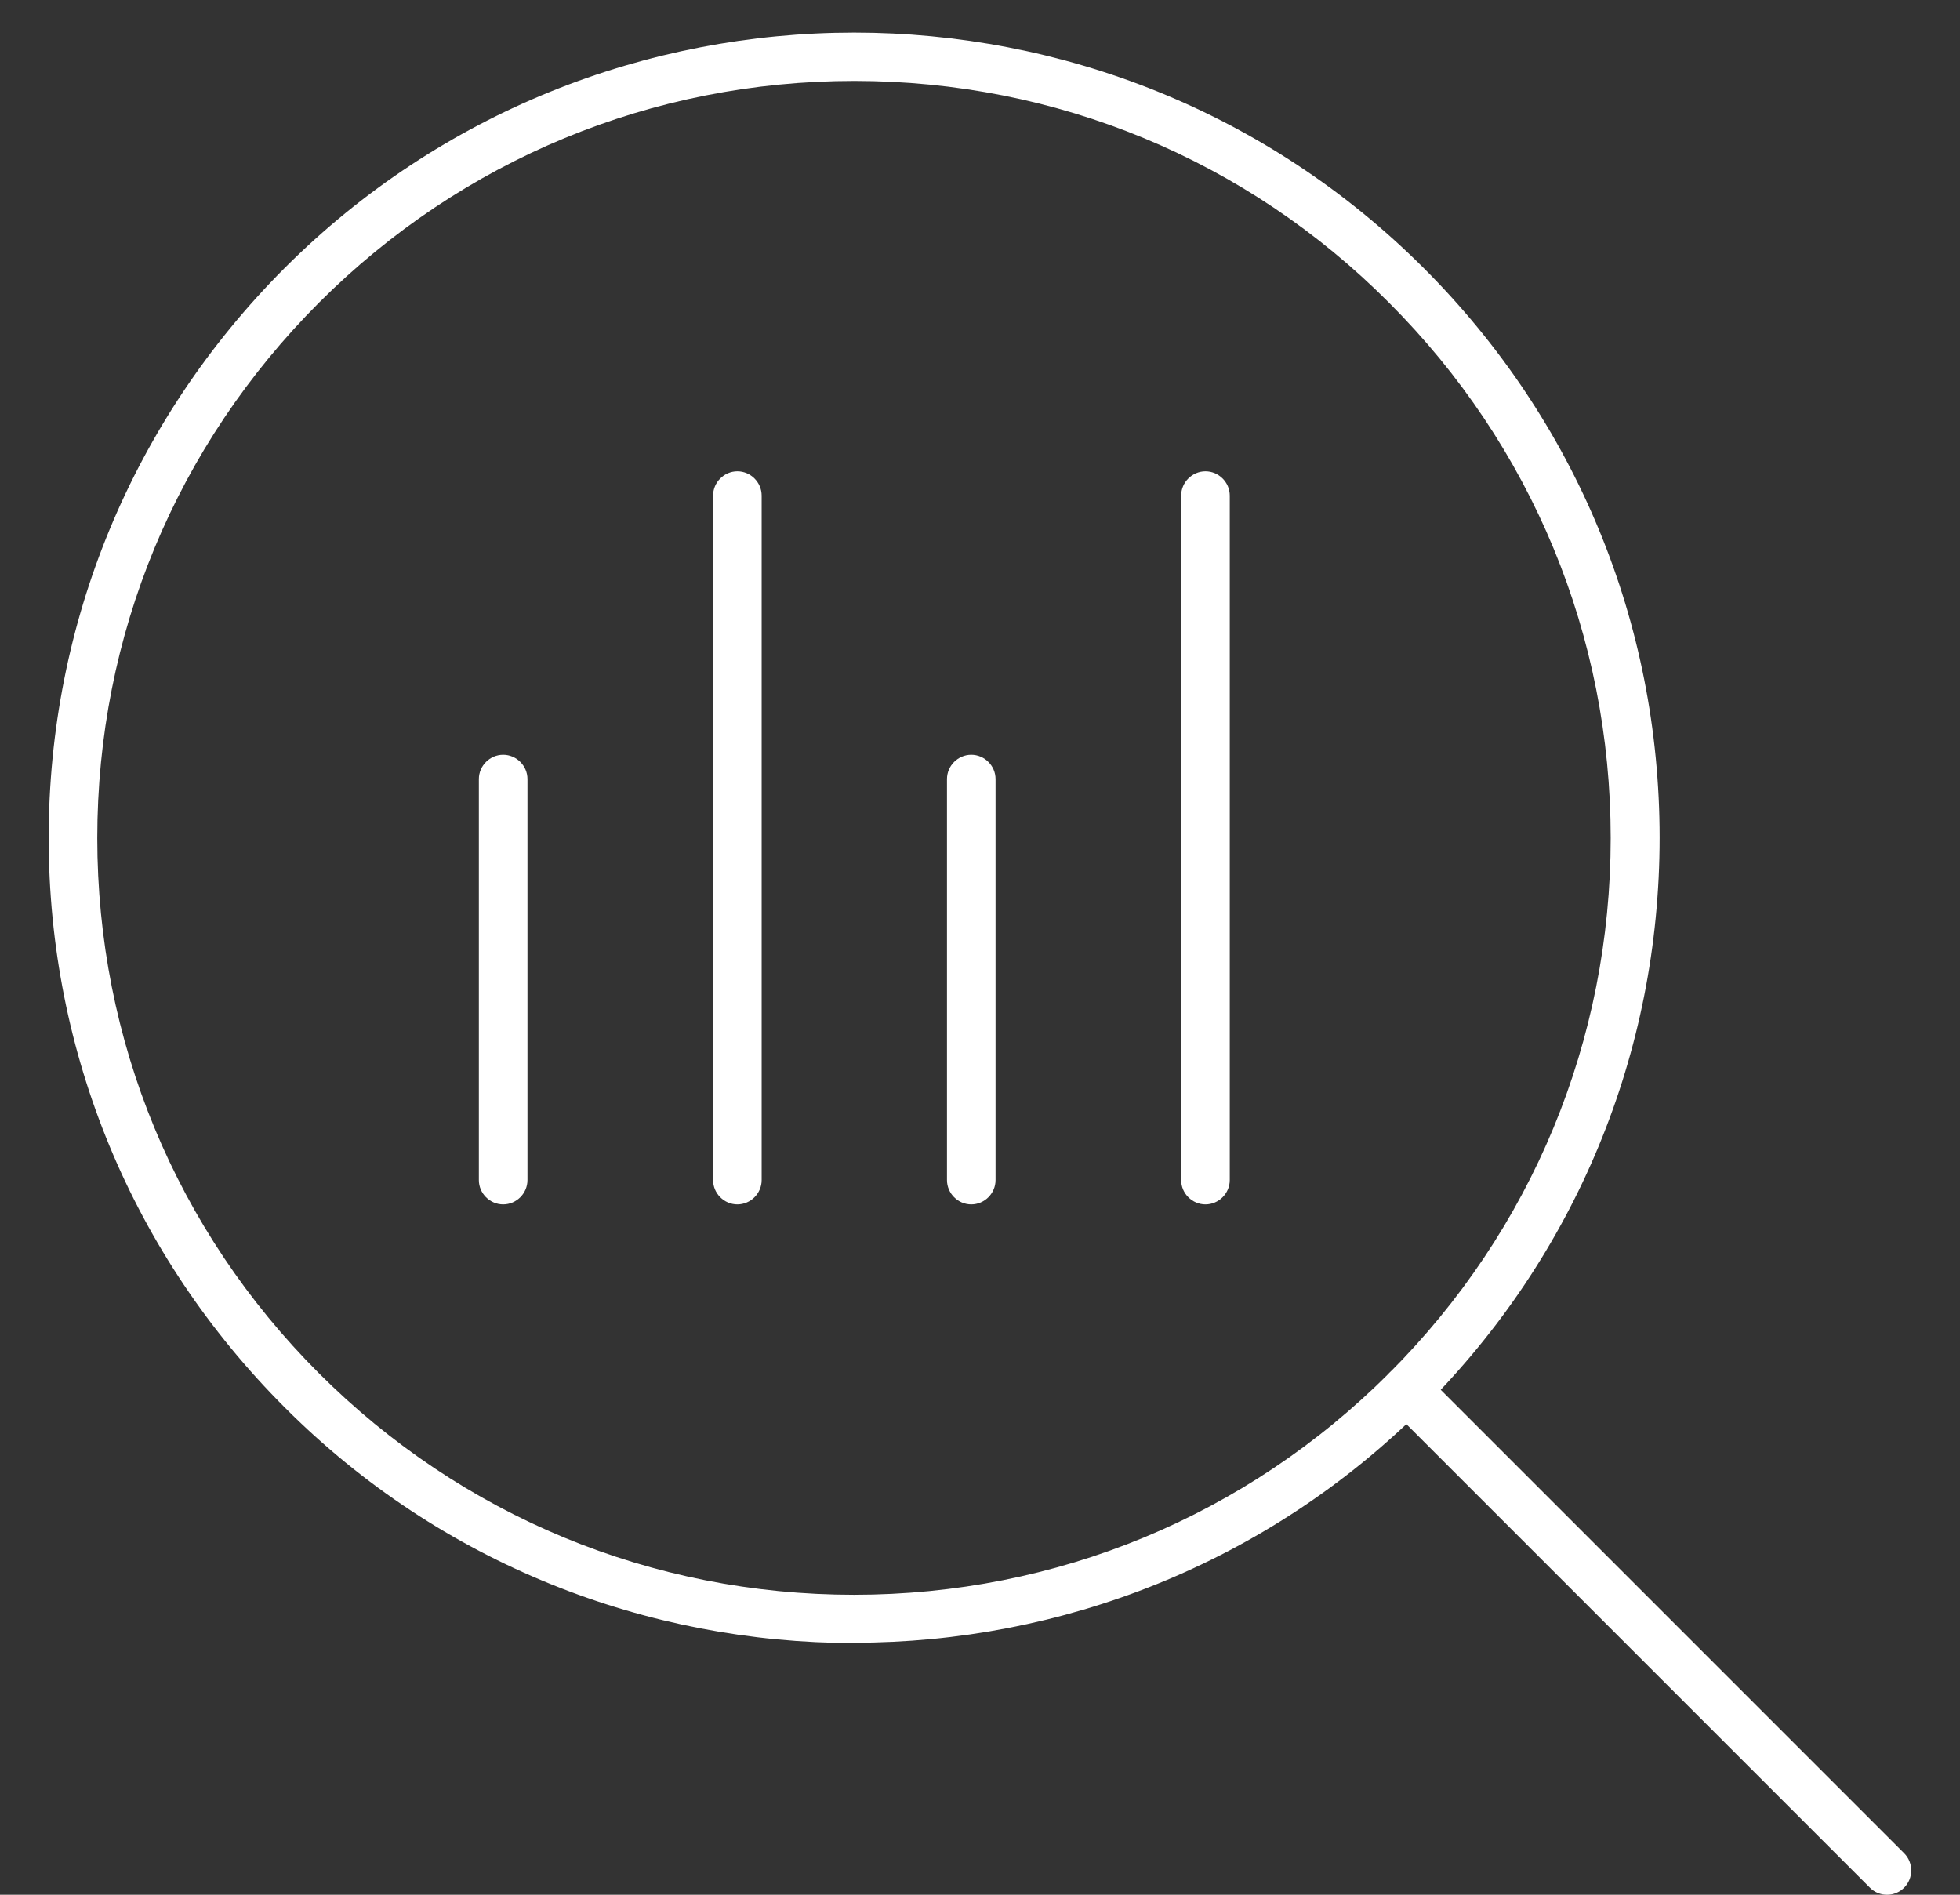 <?xml version="1.0" encoding="UTF-8"?> <svg xmlns="http://www.w3.org/2000/svg" xmlns:xlink="http://www.w3.org/1999/xlink" width="60" height="58" xml:space="preserve" overflow="hidden"><rect width="100%" height="100%" fill="#333333" stroke="none"/><defs><clipPath id="clip0"><rect x="385" y="581" width="58" height="57"></rect></clipPath><clipPath id="clip1"><rect x="385" y="581" width="58" height="57"></rect></clipPath><clipPath id="clip2"><rect x="385" y="581" width="58" height="57"></rect></clipPath></defs><g transform="translate(-384 -580)"><g><g clip-path="url(#clip0)"><g clip-path="url(#clip1)"><g clip-path="url(#clip2)"><path d="M410.152 630.295C403.836 630.295 397.519 627.895 392.719 623.086 388.058 618.425 385.49 612.237 385.49 605.652 385.49 599.068 388.058 592.87 392.709 588.209L392.709 588.209C402.318 578.6 417.967 578.59 427.586 588.209 432.246 592.87 434.805 599.058 434.805 605.642 434.805 612.227 432.236 618.425 427.586 623.076 422.776 627.885 416.459 630.285 410.152 630.285ZM410.152 582.478C403.965 582.478 398.144 584.887 393.77 589.26 389.387 593.644 386.978 599.455 386.978 605.652 386.978 611.85 389.387 617.661 393.76 622.034 398.134 626.408 403.955 628.817 410.142 628.817 416.33 628.817 422.151 626.408 426.525 622.034 430.898 617.661 433.307 611.84 433.307 605.652 433.307 599.465 430.898 593.644 426.525 589.27 422.161 584.887 416.34 582.478 410.152 582.478Z" fill="#FFFFFF" fill-rule="nonzero" fill-opacity="1"></path><path d="M441.766 638C441.578 638 441.389 637.931 441.241 637.782L426.534 623.076C426.247 622.788 426.247 622.312 426.534 622.025 426.822 621.737 427.298 621.737 427.586 622.025L442.292 636.731C442.579 637.018 442.579 637.494 442.292 637.782 442.143 637.931 441.955 638 441.766 638Z" fill="#FFFFFF" fill-rule="nonzero" fill-opacity="1"></path><path d="M399.403 616.868C398.996 616.868 398.659 616.531 398.659 616.124L398.659 603.848C398.659 603.441 398.996 603.104 399.403 603.104 399.81 603.104 400.147 603.441 400.147 603.848L400.147 616.124C400.147 616.531 399.81 616.868 399.403 616.868Z" fill="#FFFFFF" fill-rule="nonzero" fill-opacity="1"></path><path d="M413.732 616.868C413.326 616.868 412.989 616.531 412.989 616.124L412.989 603.848C412.989 603.441 413.326 603.104 413.732 603.104 414.139 603.104 414.476 603.441 414.476 603.848L414.476 616.124C414.476 616.531 414.139 616.868 413.732 616.868Z" fill="#FFFFFF" fill-rule="nonzero" fill-opacity="1"></path><path d="M406.573 616.868C406.166 616.868 405.829 616.531 405.829 616.124L405.829 595.171C405.829 594.764 406.166 594.427 406.573 594.427 406.979 594.427 407.316 594.764 407.316 595.171L407.316 616.124C407.316 616.531 406.979 616.868 406.573 616.868Z" fill="#FFFFFF" fill-rule="nonzero" fill-opacity="1"></path><path d="M420.902 616.868C420.495 616.868 420.158 616.531 420.158 616.124L420.158 595.171C420.158 594.764 420.495 594.427 420.902 594.427 421.308 594.427 421.646 594.764 421.646 595.171L421.646 616.124C421.646 616.531 421.308 616.868 420.902 616.868Z" fill="#FFFFFF" fill-rule="nonzero" fill-opacity="1"></path></g></g></g></g></g></svg> 